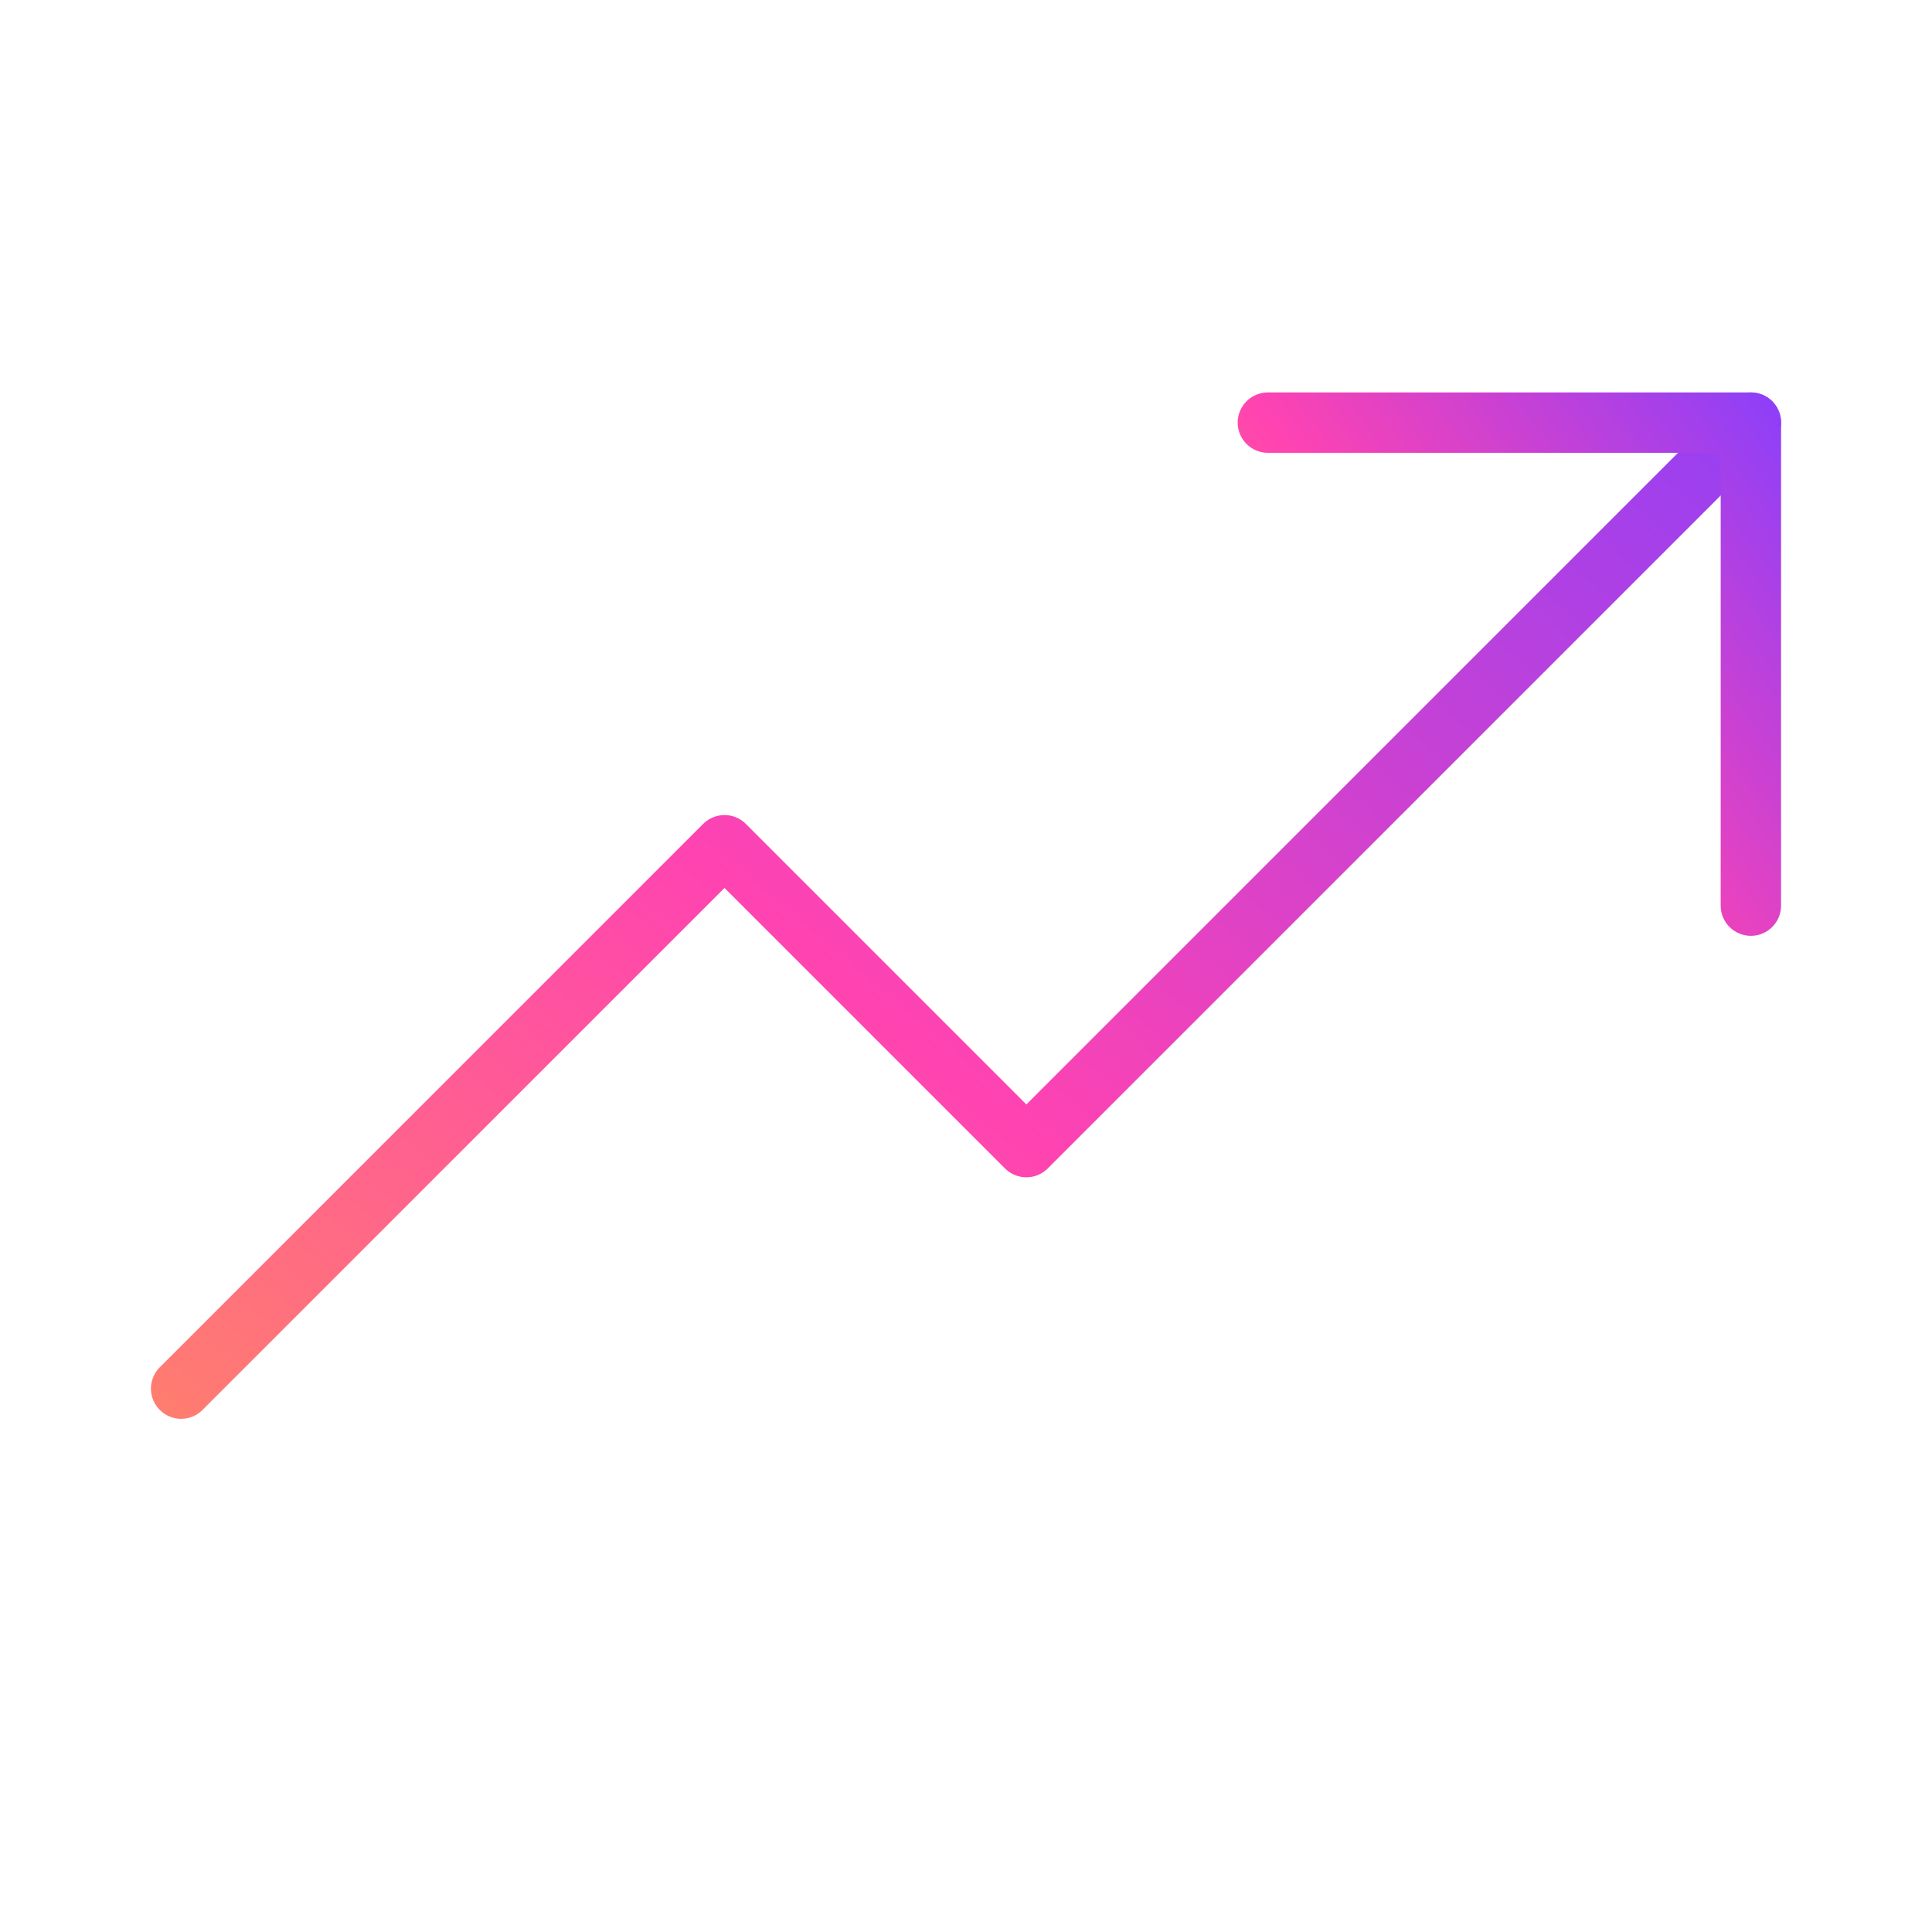 <svg width="32" height="32" viewBox="0 0 32 32" fill="none" xmlns="http://www.w3.org/2000/svg">
<path d="M29 7L17 19L12 14L3 23" stroke="url(#paint0_linear_12094_84)" stroke-linecap="round" stroke-linejoin="round"/>
<path d="M29 15V7H21" stroke="url(#paint1_linear_12094_84)" stroke-linecap="round" stroke-linejoin="round"/>
<defs>
<linearGradient id="paint0_linear_12094_84" x1="-4.475" y1="24.1" x2="19.88" y2="-4.698" gradientUnits="userSpaceOnUse">
<stop stop-color="#FF9455"/>
<stop offset="0.476" stop-color="#FF43B1"/>
<stop offset="1" stop-color="#833FFF"/>
</linearGradient>
<linearGradient id="paint1_linear_12094_84" x1="18.7" y1="15.55" x2="30.45" y2="7" gradientUnits="userSpaceOnUse">
<stop stop-color="#FF9455"/>
<stop offset="0.476" stop-color="#FF43B1"/>
<stop offset="1" stop-color="#833FFF"/>
</linearGradient>
</defs>
</svg>
